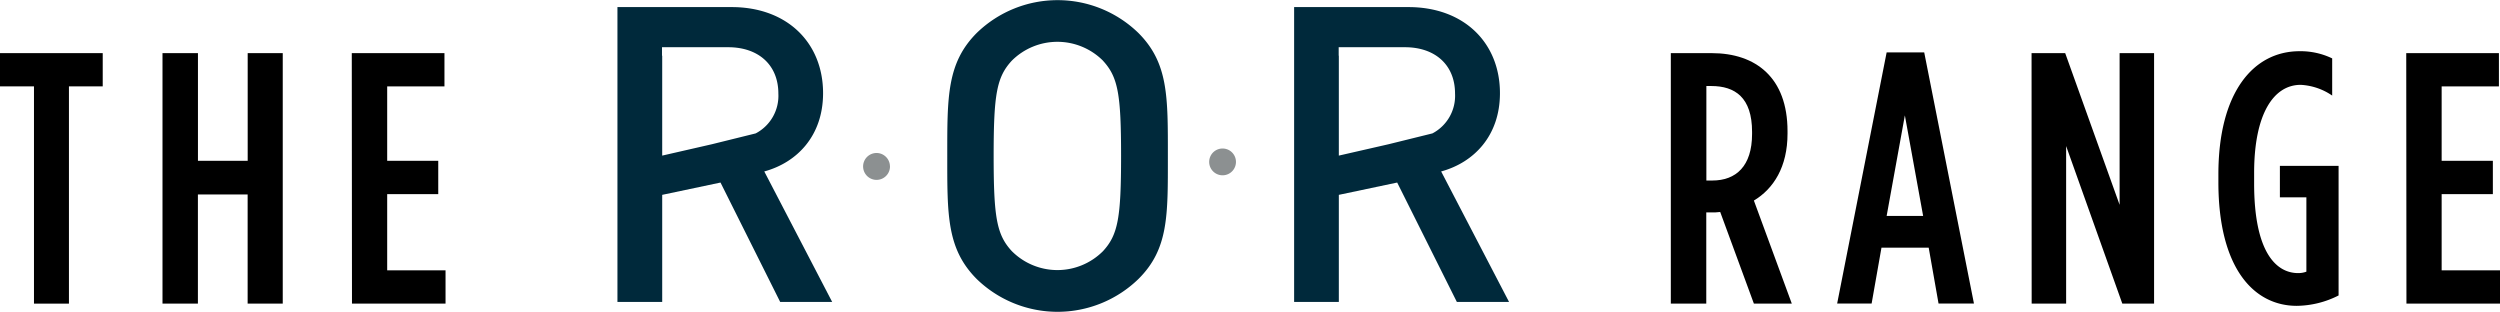 <svg xmlns="http://www.w3.org/2000/svg" width="507.7" height="63.32" viewBox="0 0 507.7 63.32"><defs><style>.cls-1{fill:#8c9091;}.cls-2{fill:#00293b;}</style></defs><g id="Layer_2" data-name="Layer 2"><g id="Layer_2-2" data-name="Layer 2"><path class="cls-1" d="M180.74,33.79A2.73,2.73,0,1,1,178,31.07a2.73,2.73,0,0,1,2.73,2.72"/><path class="cls-1" d="M251,32.89a2.72,2.72,0,1,1-2.72-2.73A2.72,2.72,0,0,1,251,32.89"/><path class="cls-2" d="M158.44,61.32H169l-13.79-26.5c6.73-1.84,11.94-7.31,11.94-15.9,0-10.17-7.23-17.48-18.58-17.48H125.39V61.32h9.09V39.57l11.84-2.5Zm-24-50V9.59h13.45c6.06,0,10.18,3.53,10.18,9.42a8.62,8.62,0,0,1-4.6,8.08l-8.89,2.2L134.48,31.6V11.3Z"/><path class="cls-2" d="M295.86,61.32h10.6l-13.79-26.5c6.72-1.84,11.94-7.31,11.94-15.9,0-10.17-7.24-17.48-18.59-17.48H262.81V61.32h9.08V39.57l11.85-2.5Zm-24-50V9.59h13.46c6.06,0,10.17,3.53,10.17,9.42a8.62,8.62,0,0,1-4.59,8.08l-8.9,2.2L271.89,31.6V11.3Z"/><path class="cls-2" d="M231.17,56.68a23.57,23.57,0,0,1-32.8,0c-6.11-6.13-6-13-6-25s-.09-18.89,6-25a23.55,23.55,0,0,1,32.8,0c6.13,6.12,6,13,6,25s.18,18.89-6,25M224,12.33a13.1,13.1,0,0,0-18.53,0c-3.07,3.33-3.68,6.83-3.68,19.33s.61,16,3.68,19.33A13.07,13.07,0,0,0,224,51c3.06-3.33,3.67-6.82,3.67-19.33s-.61-16-3.67-19.33"/><path d="M6.9,17.54H0V10.79H20.86v6.75H14V61.66H6.9Z"/><path d="M33,10.79h7.2V32.66h10.1V10.79h7.12V61.66H50.29V39.49H40.19V61.66H33Z"/><path d="M71.44,10.79H90.26v6.75H78.63V32.66H89v6.76H78.63V54.9H90.48v6.76h-19Z"/><path d="M339.31,10.79h8.29c9,0,15.41,5,15.41,15.84v.51c0,6.76-2.84,11.19-6.83,13.59l7.7,20.93h-7.7l-6.84-18.61c-.29,0-.65.08-.94.08h-1.89V61.66h-7.2Zm8.43,25.87c4.8,0,8.07-2.91,8.07-9.45v-.44c0-7-3.49-9.3-8.28-9.3h-1V36.66Z"/><path d="M383.14,10.64h7.63l10.1,51h-7.19l-2-11.34h-9.59l-2,11.34h-7Zm7.41,33.21-3.71-20.42-3.7,20.42Z"/><path d="M412.57,10.79h6.83L430.45,41.6V10.79h7V61.66H431l-11.41-32v32h-7Z"/><path d="M450.51,37v-1.6c0-16.57,7.05-25,16.49-25a14.76,14.76,0,0,1,6.62,1.46v7.55a12.38,12.38,0,0,0-6.4-2.18c-5.45,0-9.45,5.82-9.45,17.88v2.18c0,13.74,4.36,18.17,8.94,18.17a4.67,4.67,0,0,0,1.67-.29V40.08H463v-6.4h11.92V60a19.14,19.14,0,0,1-8.51,2.11C457.7,62.1,450.51,54.46,450.51,37Z"/><path d="M488.66,10.79h18.82v6.75H495.85V32.66h10.4v6.76h-10.4V54.9H507.7v6.76h-19Z"/></g></g></svg>